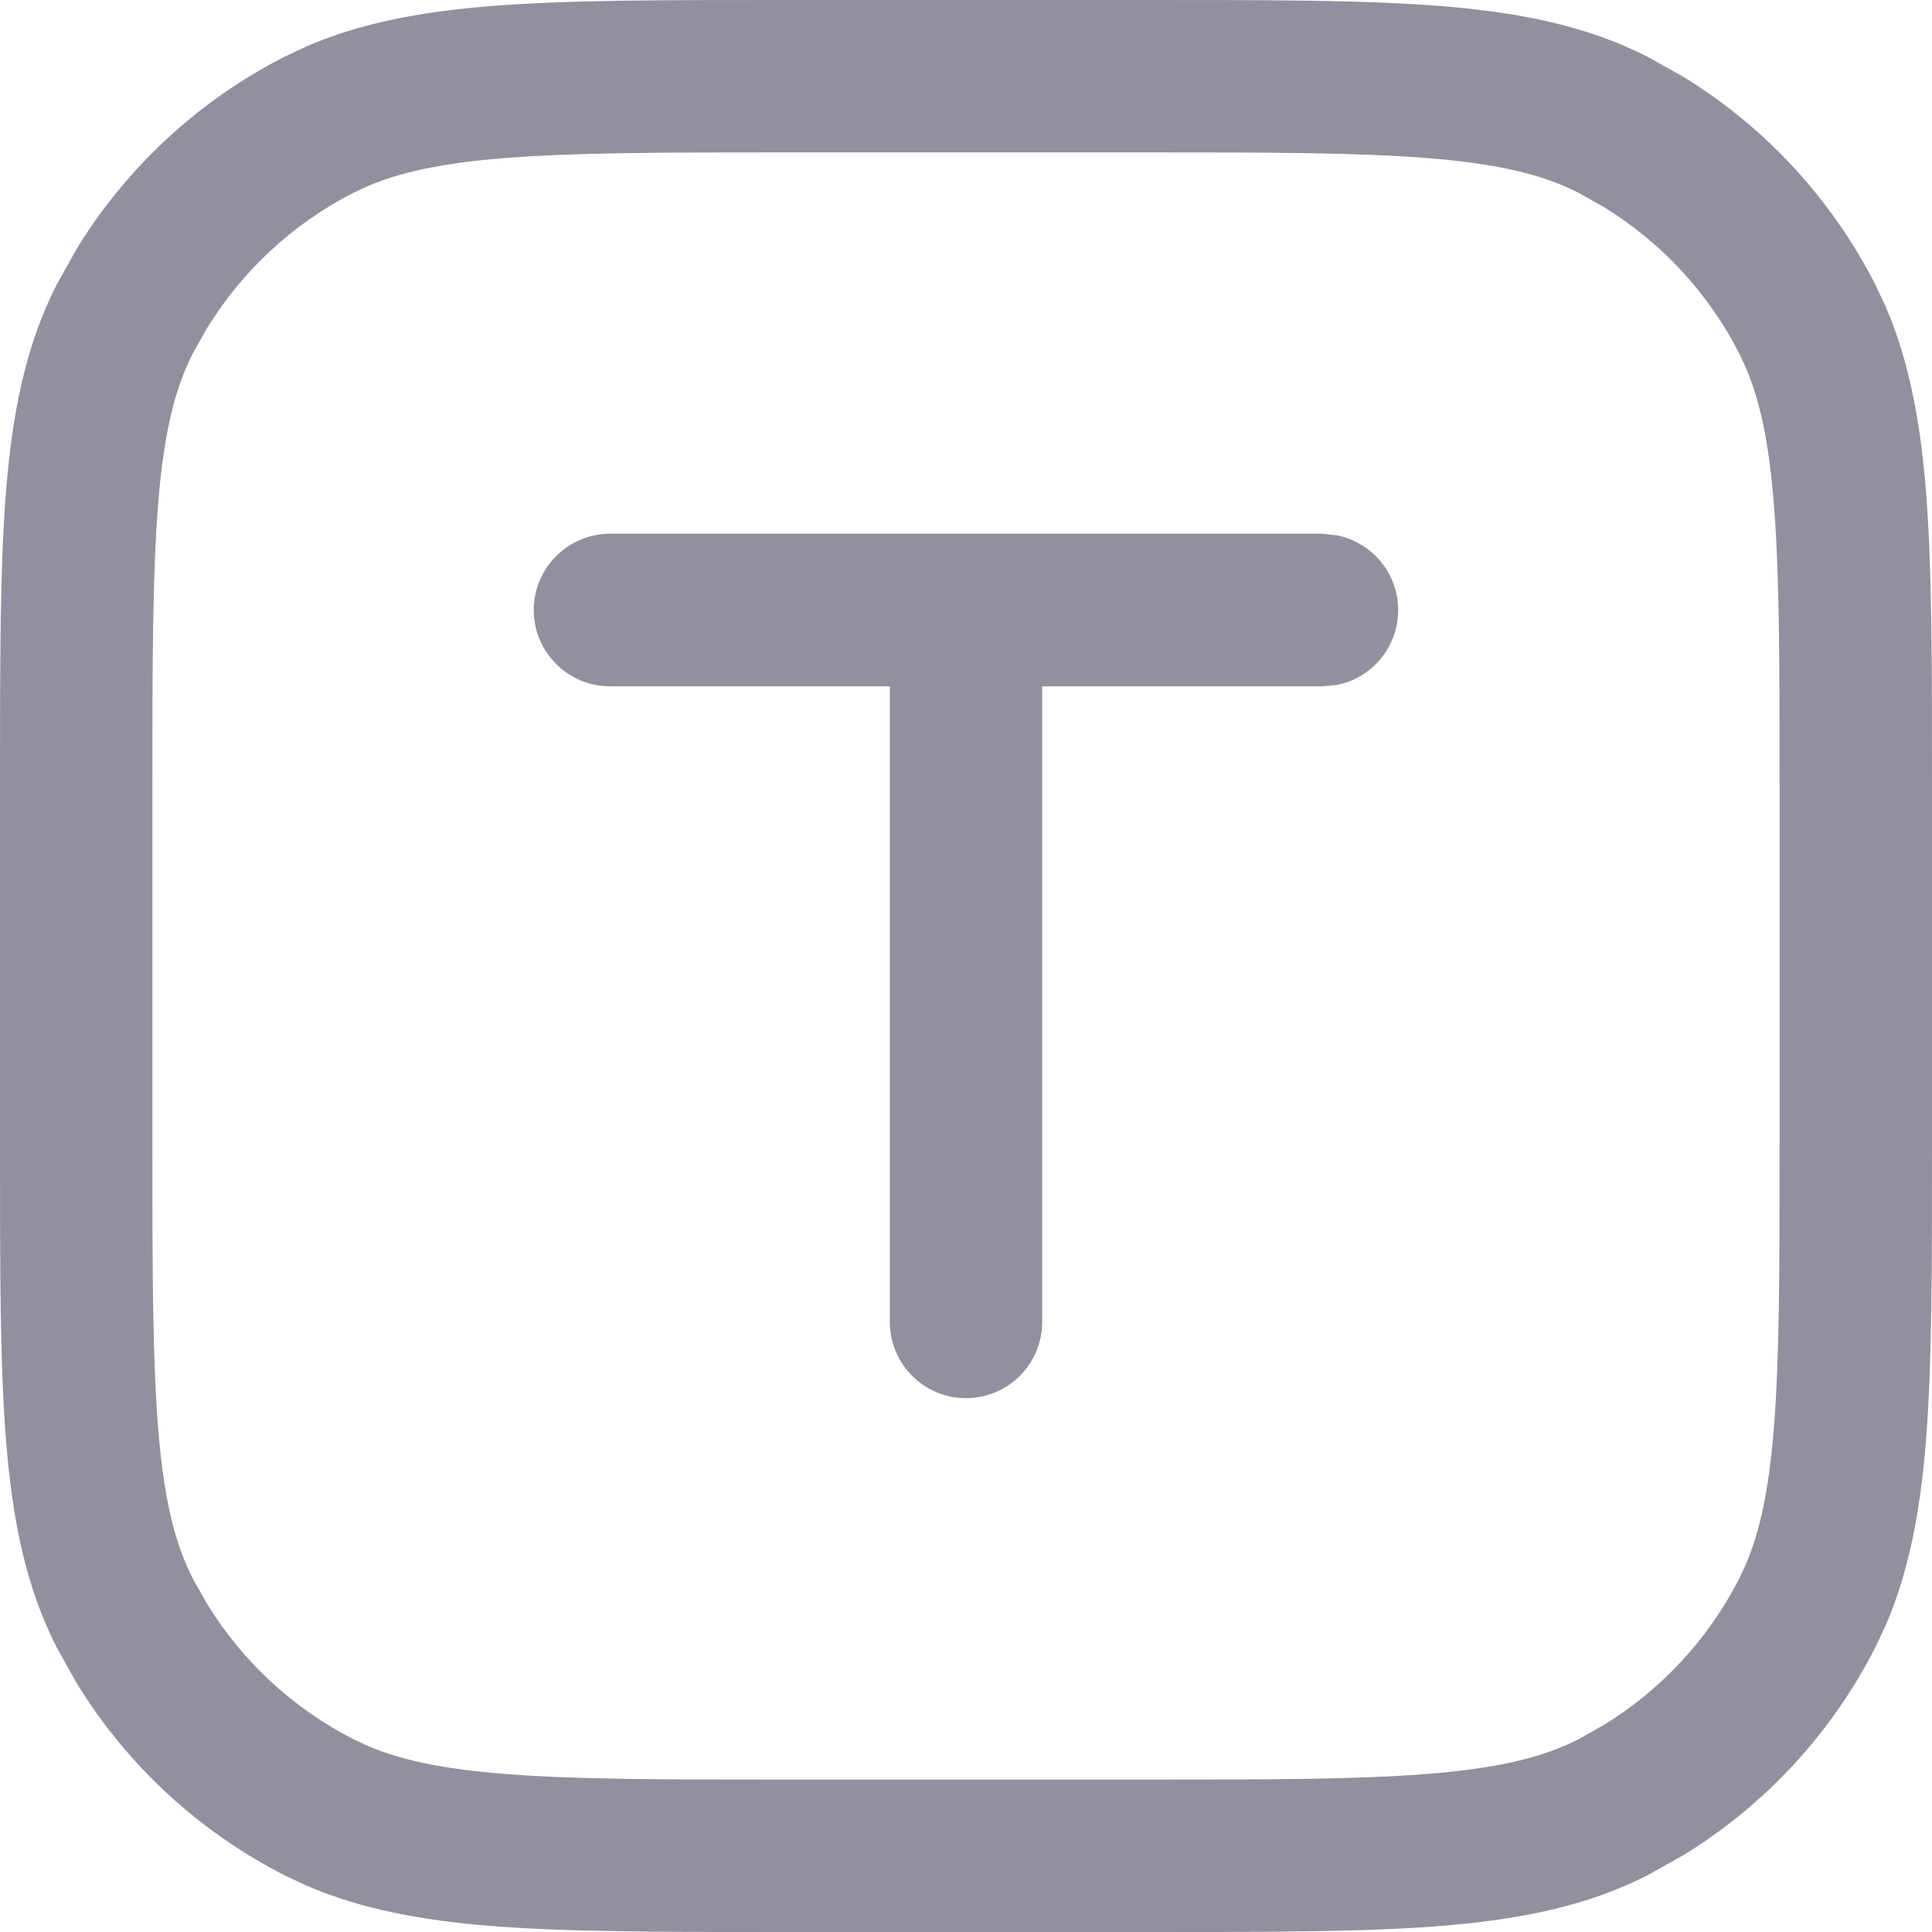 <svg width="16" height="16" viewBox="0 0 16 16" fill="none" xmlns="http://www.w3.org/2000/svg">
<path d="M14.738 6.526C14.738 5.484 14.737 4.74 14.689 4.157C14.648 3.654 14.574 3.314 14.457 3.042L14.405 2.93C14.149 2.427 13.759 2.007 13.281 1.714L13.07 1.595C12.78 1.448 12.418 1.358 11.843 1.311C11.26 1.263 10.516 1.262 9.474 1.262H6.526C5.484 1.262 4.74 1.263 4.157 1.311C3.654 1.352 3.314 1.426 3.042 1.543L2.93 1.595C2.427 1.851 2.007 2.241 1.714 2.719L1.595 2.93C1.448 3.22 1.358 3.582 1.311 4.157C1.263 4.74 1.262 5.484 1.262 6.526V9.474C1.262 10.516 1.263 11.26 1.311 11.843C1.358 12.418 1.448 12.78 1.595 13.07L1.714 13.281C2.007 13.759 2.427 14.149 2.93 14.405L3.042 14.457C3.314 14.574 3.654 14.648 4.157 14.689C4.74 14.737 5.484 14.738 6.526 14.738H9.474C10.516 14.738 11.26 14.737 11.843 14.689C12.418 14.642 12.78 14.552 13.07 14.405L13.281 14.286C13.759 13.993 14.149 13.573 14.405 13.07L14.457 12.958C14.574 12.687 14.648 12.346 14.689 11.843C14.737 11.26 14.738 10.516 14.738 9.474V6.526ZM7.369 10.947V5.684H5.053C4.704 5.684 4.421 5.401 4.42 5.053C4.42 4.704 4.704 4.42 5.053 4.42H10.947L11.075 4.434C11.363 4.493 11.579 4.747 11.579 5.053C11.579 5.358 11.363 5.613 11.075 5.672L10.947 5.684H8.631V10.947C8.631 11.296 8.349 11.579 8 11.579C7.651 11.579 7.369 11.296 7.369 10.947ZM16 9.474C16 10.495 16.001 11.3 15.949 11.945C15.902 12.517 15.81 13.008 15.619 13.455L15.53 13.644C15.168 14.354 14.617 14.949 13.941 15.364L13.644 15.53C13.146 15.784 12.599 15.895 11.945 15.949C11.3 16.001 10.495 16 9.474 16H6.526C5.505 16 4.7 16.001 4.054 15.949C3.483 15.902 2.993 15.81 2.545 15.619L2.356 15.53C1.646 15.168 1.051 14.617 0.636 13.941L0.47 13.644C0.216 13.146 0.105 12.599 0.051 11.945C-0.001 11.3 3.28075e-06 10.495 3.41167e-06 9.474V6.526C3.28094e-06 5.505 -0.001 4.7 0.051 4.054C0.105 3.401 0.216 2.854 0.47 2.356L0.636 2.059C1.051 1.383 1.646 0.832 2.356 0.47L2.545 0.381C2.993 0.189 3.483 0.098 4.054 0.051C4.7 -0.001 5.505 3.28082e-06 6.526 3.41165e-06H9.474C10.495 3.28074e-06 11.3 -0.001 11.945 0.051C12.599 0.105 13.146 0.216 13.644 0.47L13.941 0.636C14.617 1.051 15.168 1.646 15.53 2.356L15.619 2.545C15.81 2.993 15.902 3.483 15.949 4.054C16.001 4.7 16 5.505 16 6.526V9.474Z" fill="#90909F"/>
</svg>
